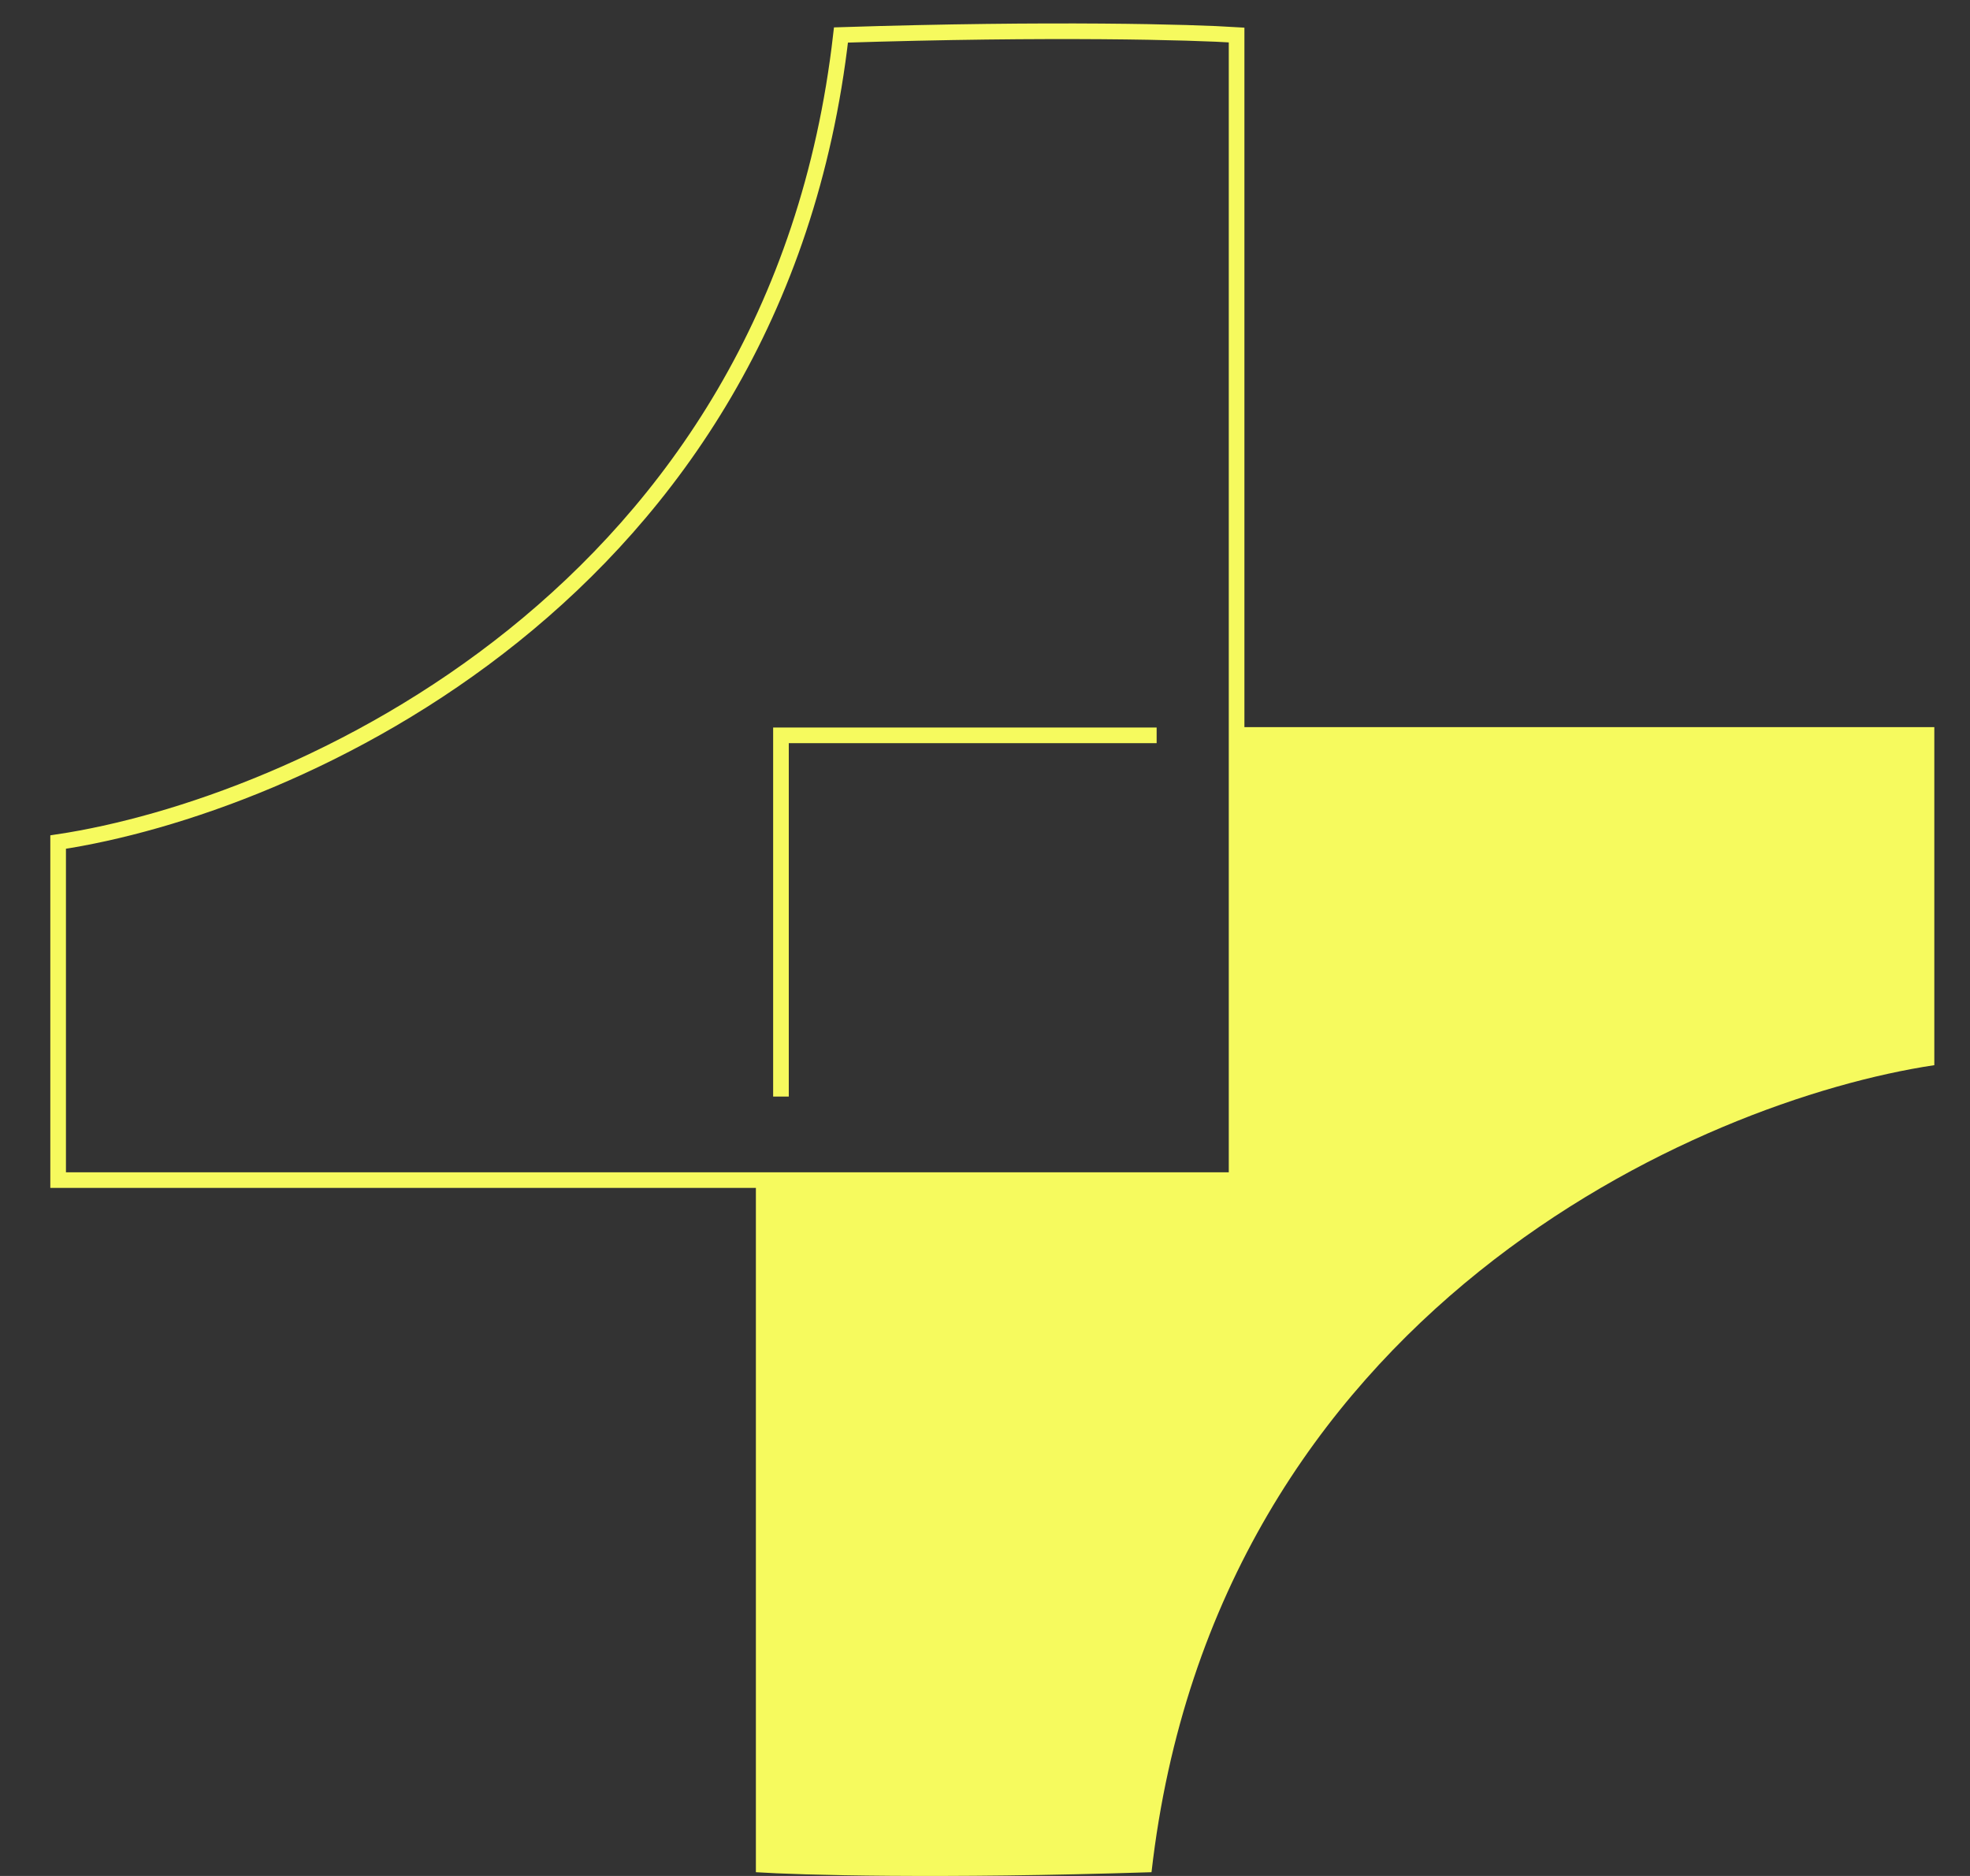 <svg xmlns="http://www.w3.org/2000/svg" width="63" height="60" viewBox="0 0 63 60" fill="none"><rect x="0" y="0" width="63" height="60" fill="#333333" stroke="none"/><path d="M39.546 37.744V23.148V1.119C38.155 1.029 33.677 0.903 26.894 1.119C24.848 19.067 9.352 25.806 1.859 26.932V37.744H24.202H39.546Z" stroke="#F6FA5E" stroke-width="0.5"></path><path d="M39.517 37.852H24.173V59.88C25.564 59.971 30.042 60.097 36.825 59.88C38.871 41.933 54.367 35.194 61.859 34.068V23.256H39.517V37.852Z" fill="#F6FA5E"></path><path d="M24.975 35.072V23.519H36.989" stroke="#F6FA5E" stroke-width="0.5"></path></svg>